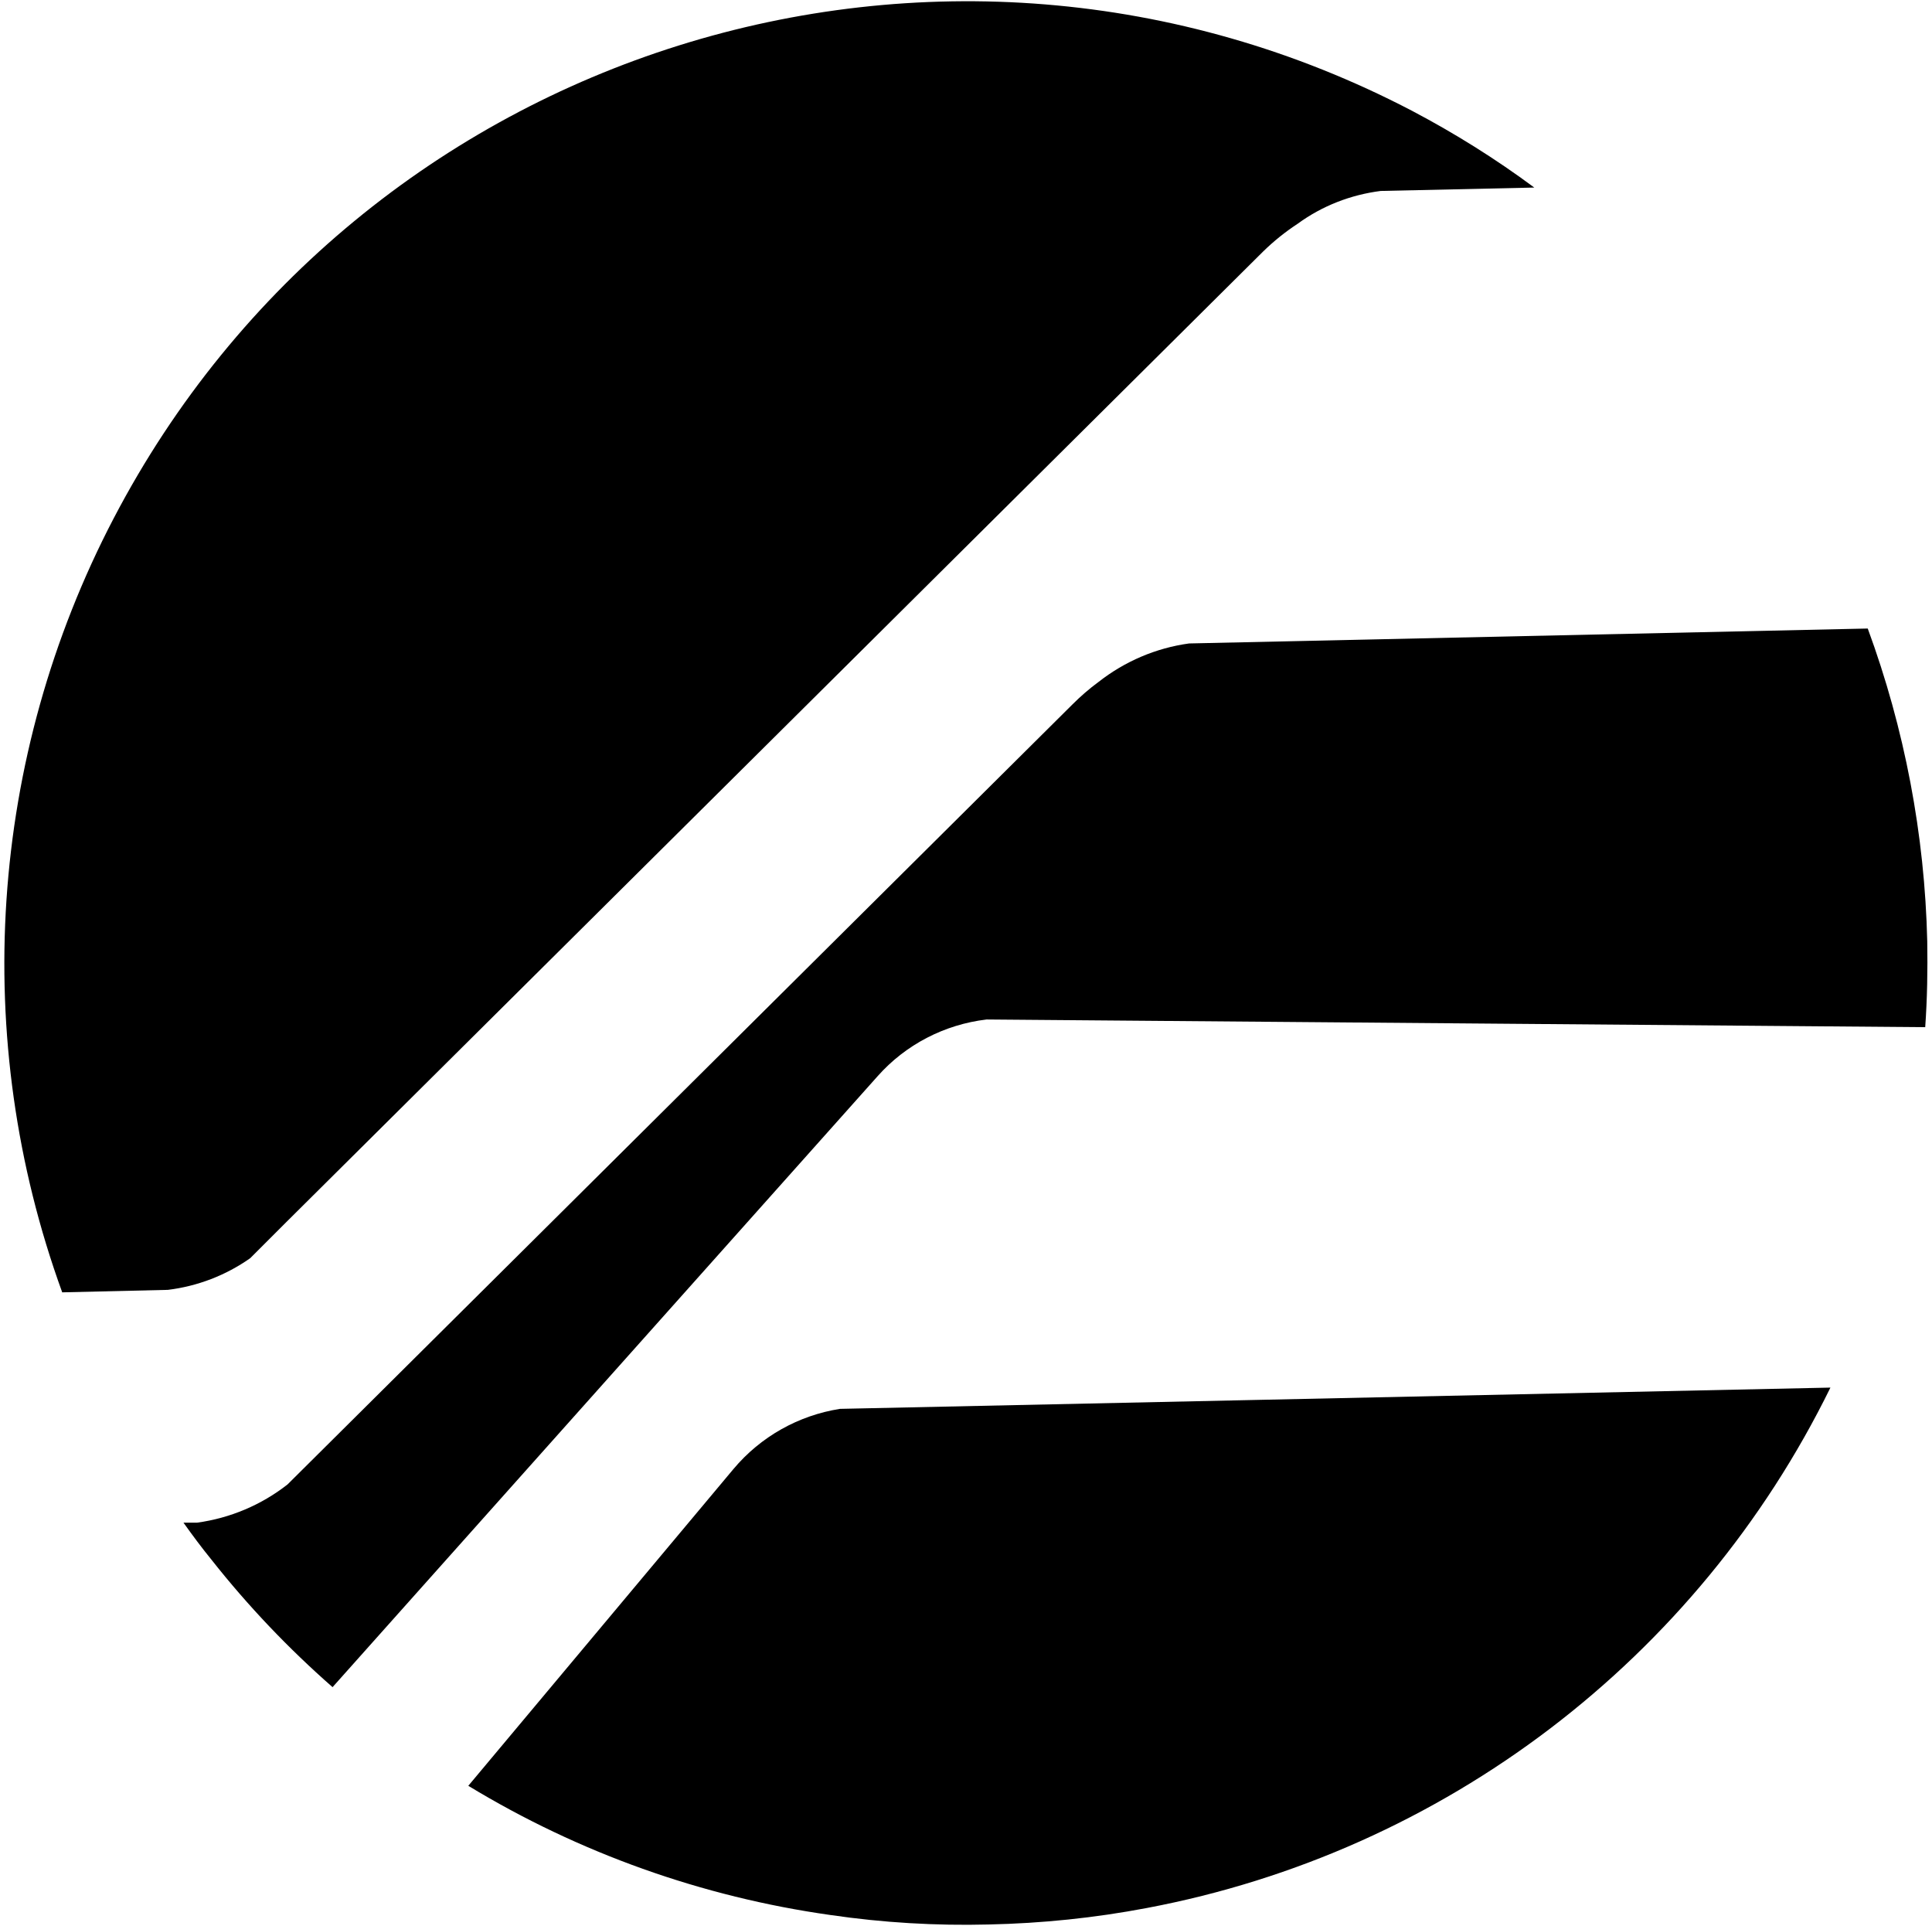 <svg xmlns="http://www.w3.org/2000/svg" version="1.1" xmlns:xlink="http://www.w3.org/1999/xlink" xmlns:svgjs="http://svgjs.com/svgjs" width="85.4" height="85.14"><svg version="1.1" id="SvgjsSvg1000" xmlns="http://www.w3.org/2000/svg" xmlns:xlink="http://www.w3.org/1999/xlink" x="0px" y="0px" viewBox="0 0 85.4 85.14" enable-background="new 0 0 85.4 85.14" xml:space="preserve">
<path d="M62.42,4.9C41.6-5.98,15.91,2.08,5.03,22.9c-5.53,10.58-6.36,23-2.28,34.22l4.67-0.11c1.31-0.16,2.56-0.64,3.64-1.4
	l1.58-1.58l43.19-42.91c0.47-0.46,0.98-0.87,1.53-1.23c1.08-0.79,2.34-1.28,3.67-1.45l6.79-0.15C66.11,7.02,64.3,5.89,62.42,4.9z"></path>
<path d="M85.19,41.61c-0.11-4.72-1-9.4-2.63-13.83l-30,0.66c-1.46,0.2-2.84,0.79-4,1.7c-0.41,0.3-0.8,0.64-1.16,1L12.71,65.61
	c-1.16,0.91-2.54,1.49-4,1.69h-0.6c0.4,0.56,0.8,1.1,1.24,1.64c1.61,2.04,3.4,3.92,5.35,5.63l24.09-27c1.24-1.4,2.96-2.29,4.82-2.51
	L85.1,45.4C85.19,44.12,85.21,42.88,85.19,41.61z"></path>
<path d="M37.13,62.27c-1.84,0.29-3.51,1.23-4.71,2.66l-11.72,14c4.89,2.97,10.34,4.91,16,5.71c2.32,0.34,4.66,0.48,7,0.42
	c2.35-0.05,4.69-0.29,7-0.73c13.13-2.48,24.32-11,30.21-23L37.13,62.27z"></path>
</svg><style>@media (prefers-color-scheme: light) { :root { filter: none; } }
@media (prefers-color-scheme: dark) { :root { filter: contrast(0.833) brightness(1.7); } }
</style></svg>